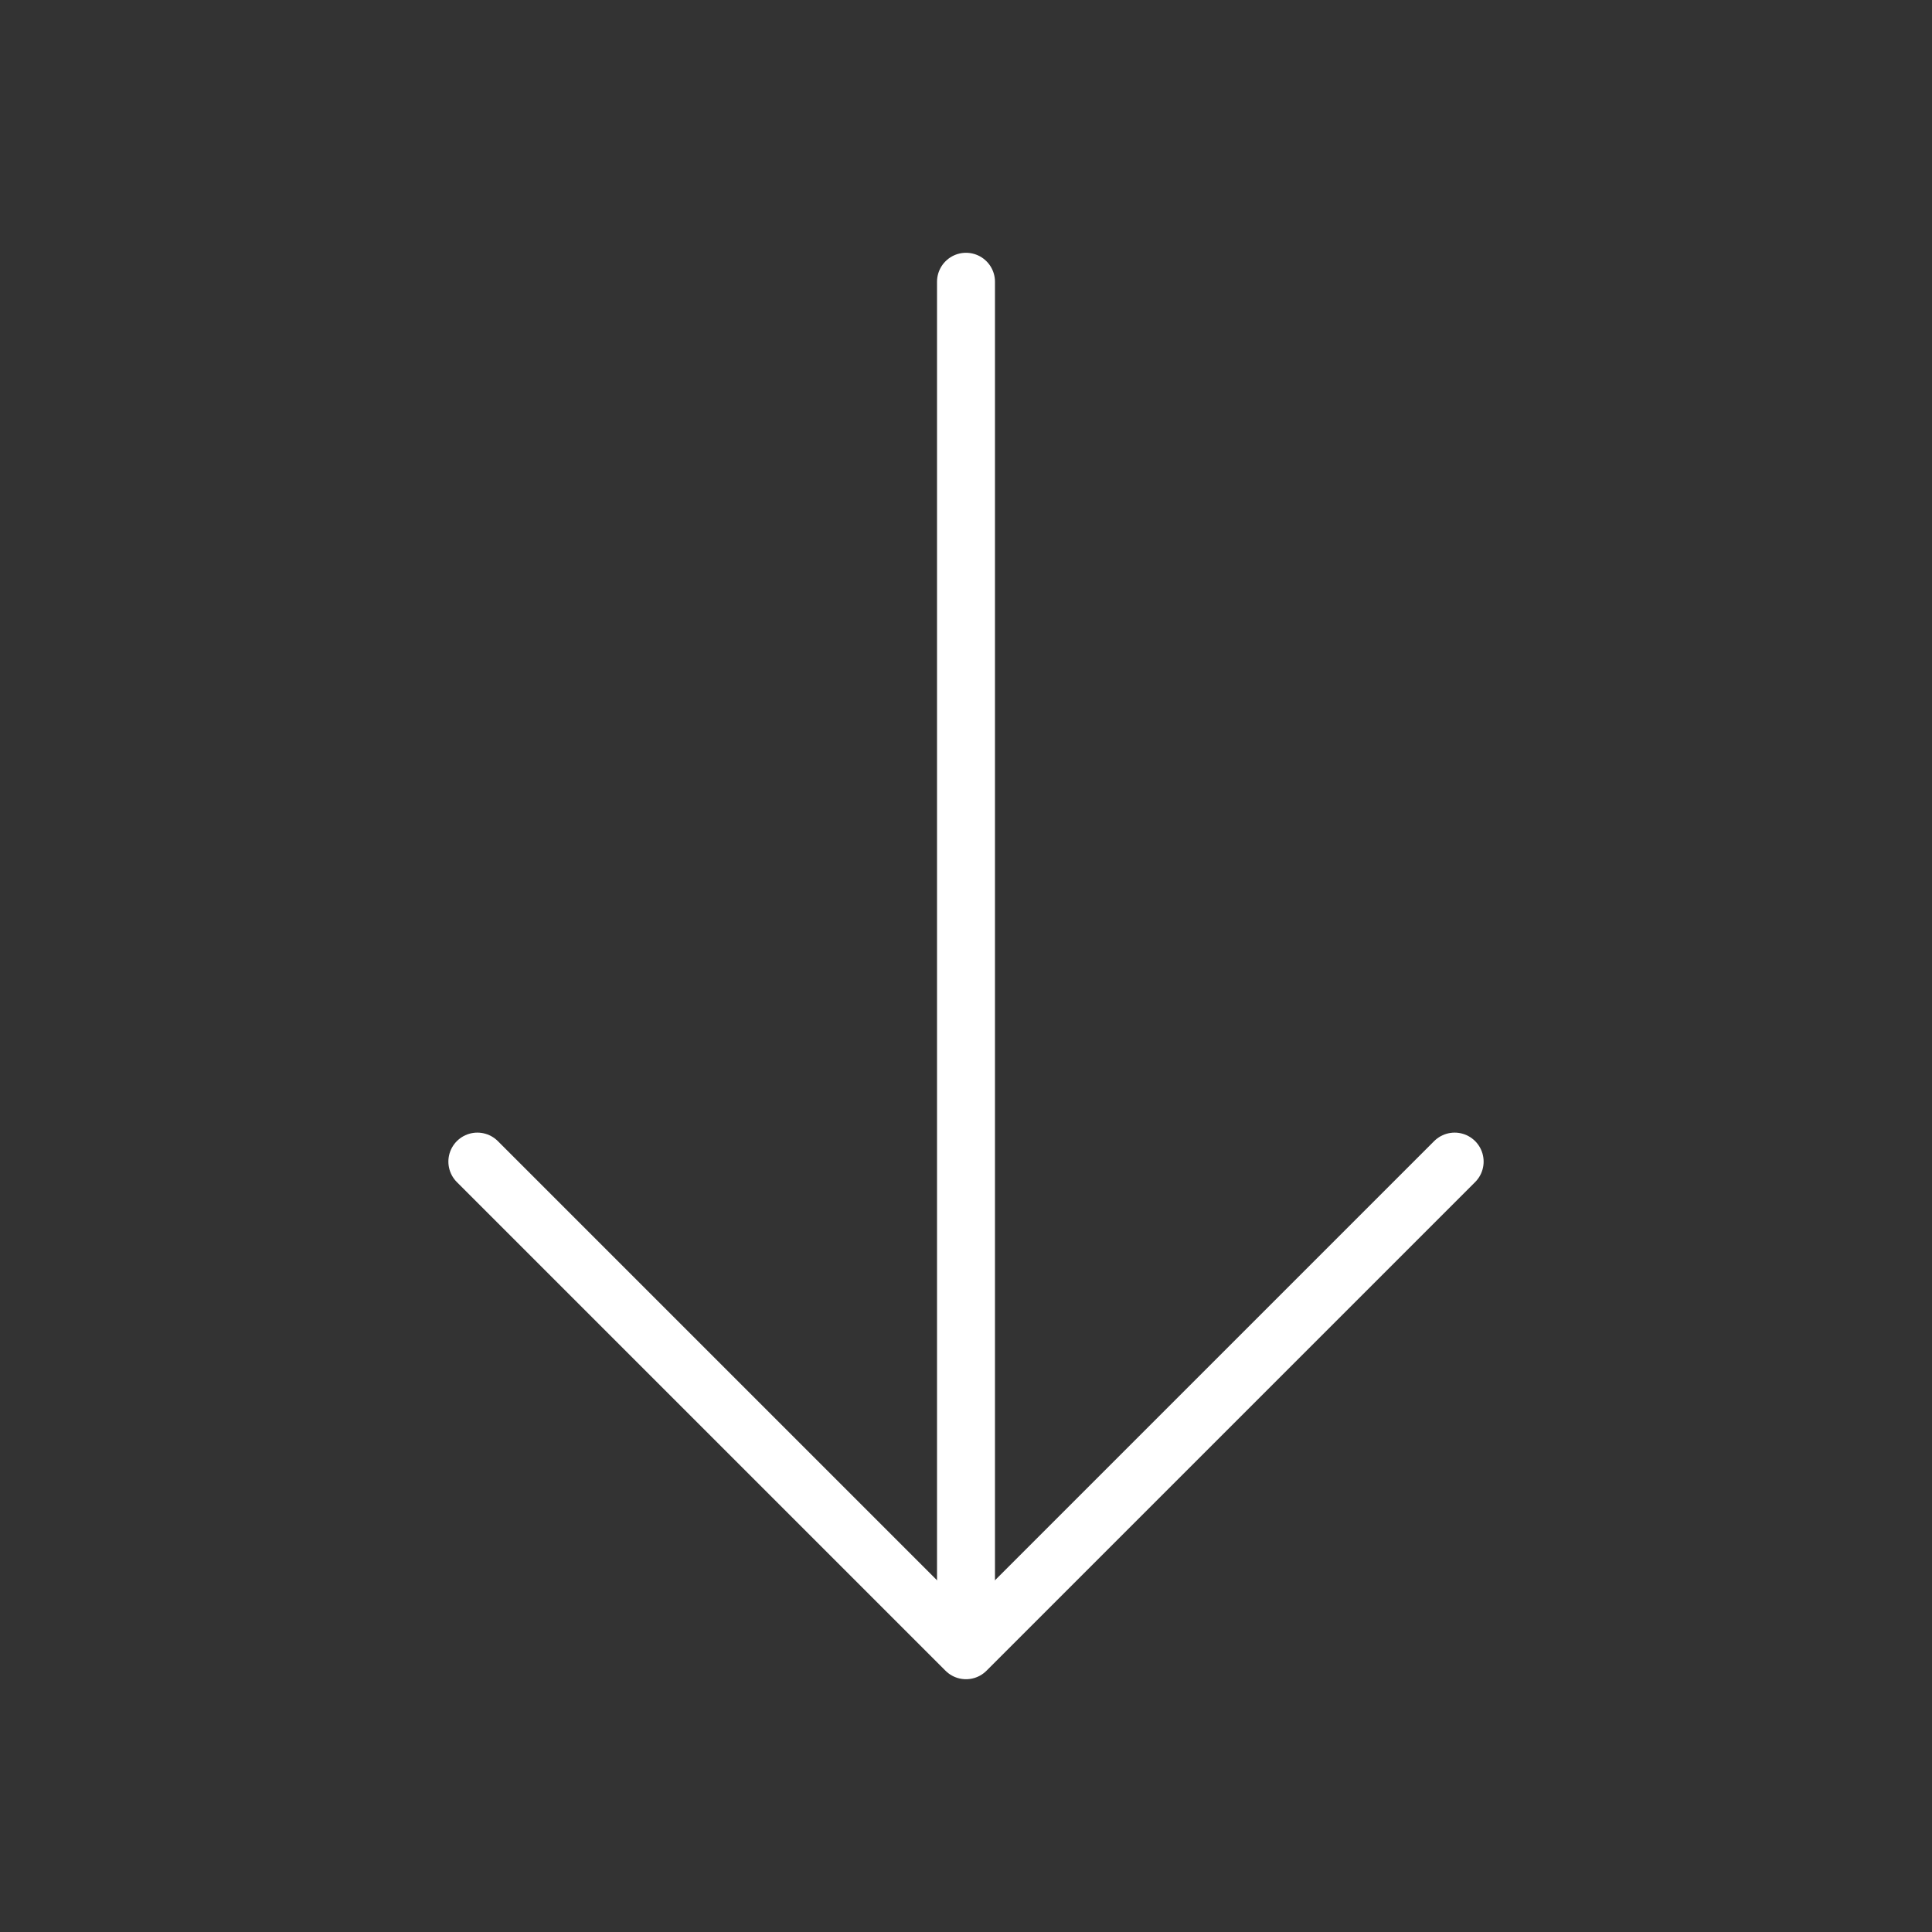 <svg width="50" height="50" viewBox="0 0 50 50" fill="none" xmlns="http://www.w3.org/2000/svg">
<rect x="0" y="0" width="50" height="50" fill="#333333" stroke="none"/>
<path d="M37.646 30.062L25 42.708L12.354 30.062" stroke="white" stroke-width="1.5" stroke-miterlimit="10" stroke-linecap="round" stroke-linejoin="round"/>
<path d="M25 7.292L25 42.354" stroke="white" stroke-width="1.5" stroke-miterlimit="10" stroke-linecap="round" stroke-linejoin="round"/>
</svg>
